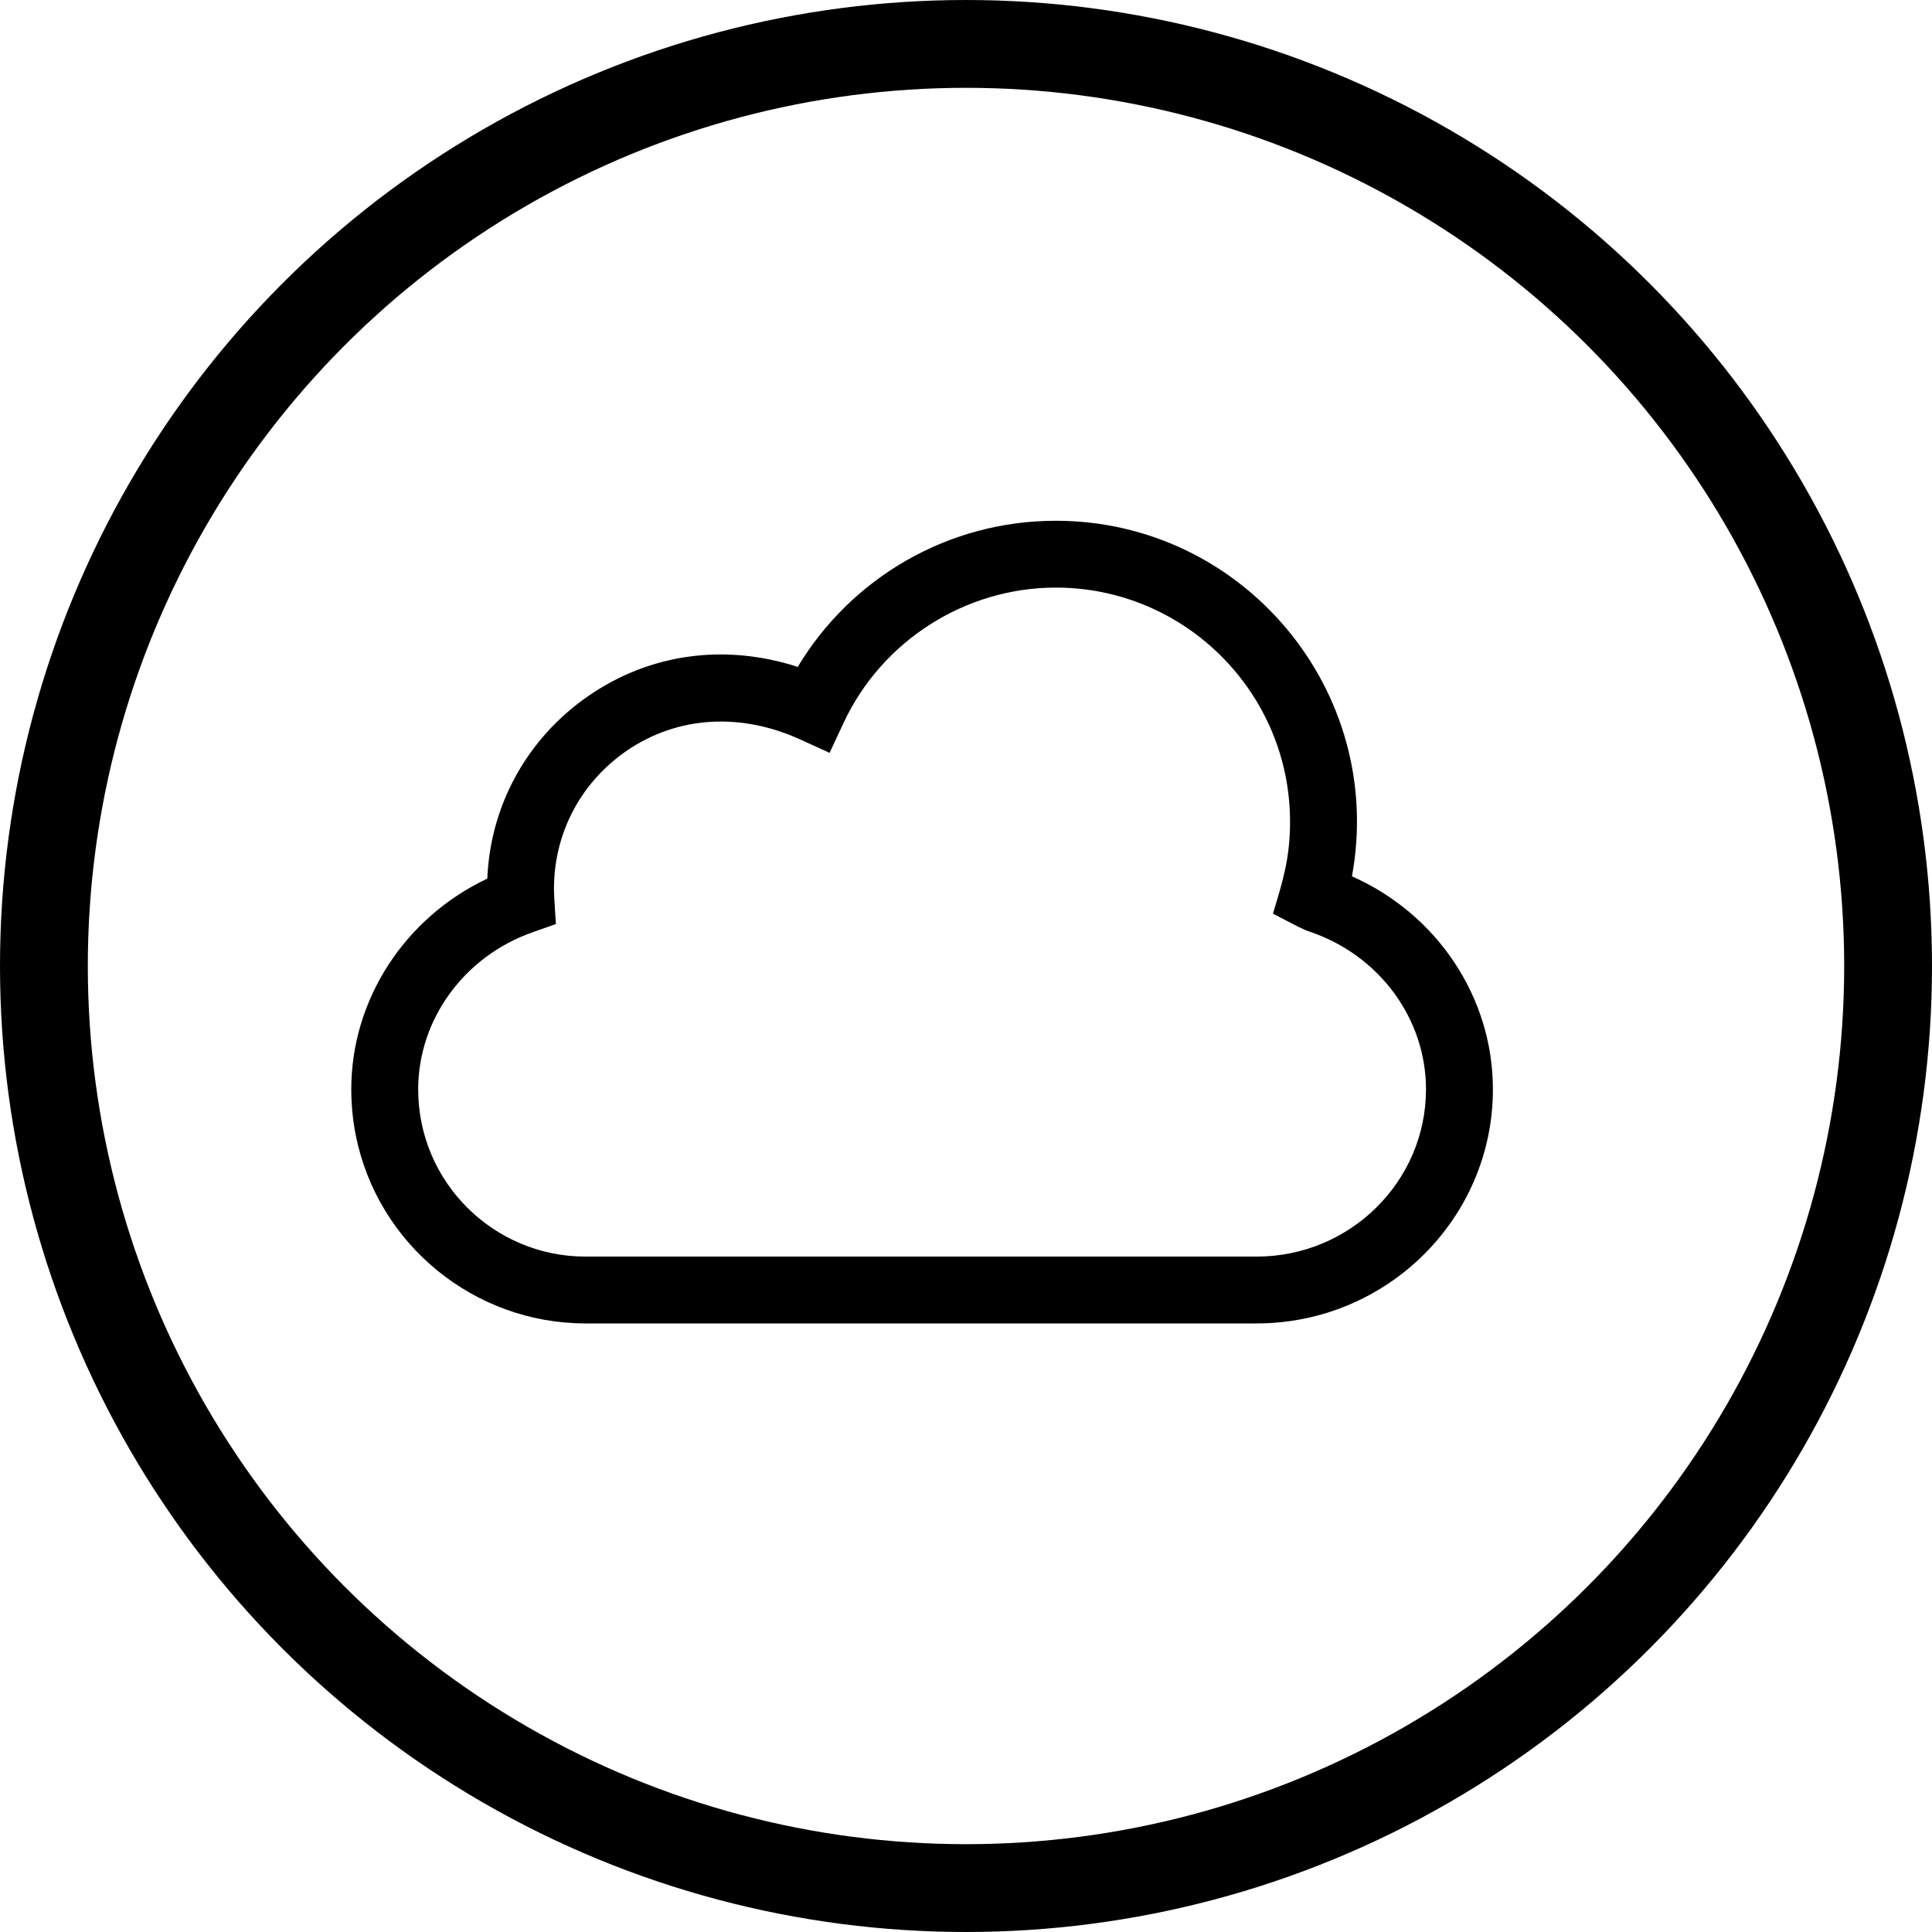 <svg width="22" height="22" viewBox="0 0 22 22" fill="none" xmlns="http://www.w3.org/2000/svg">
<circle cx="11" cy="11" r="10.5" stroke="black"/>
<path d="M15.395 9.979C15.782 7.866 14.154 5.93 12.023 5.93C10.792 5.93 9.691 6.583 9.084 7.594C8.256 7.326 7.404 7.44 6.703 7.923C6.002 8.406 5.583 9.17 5.549 10.005C4.612 10.447 4 11.38 4 12.404C4 12.58 4.017 12.755 4.051 12.926C4.298 14.169 5.398 15.07 6.666 15.07H14.309C15.793 15.07 17 13.874 17 12.404C17 11.355 16.364 10.408 15.395 9.979ZM14.309 14.309H6.666C5.625 14.309 4.762 13.465 4.762 12.404C4.762 11.611 5.283 10.893 6.059 10.618L6.33 10.522L6.312 10.236C6.271 9.563 6.579 8.933 7.135 8.55C7.723 8.146 8.444 8.118 9.104 8.417L9.447 8.573L9.606 8.231C10.043 7.296 10.992 6.691 12.023 6.691C13.493 6.691 14.69 7.887 14.69 9.357C14.69 9.792 14.598 10.056 14.496 10.404C14.78 10.552 14.826 10.579 14.922 10.612C15.709 10.881 16.238 11.602 16.238 12.404C16.238 13.454 15.373 14.309 14.309 14.309Z" fill="black"/>
</svg>
